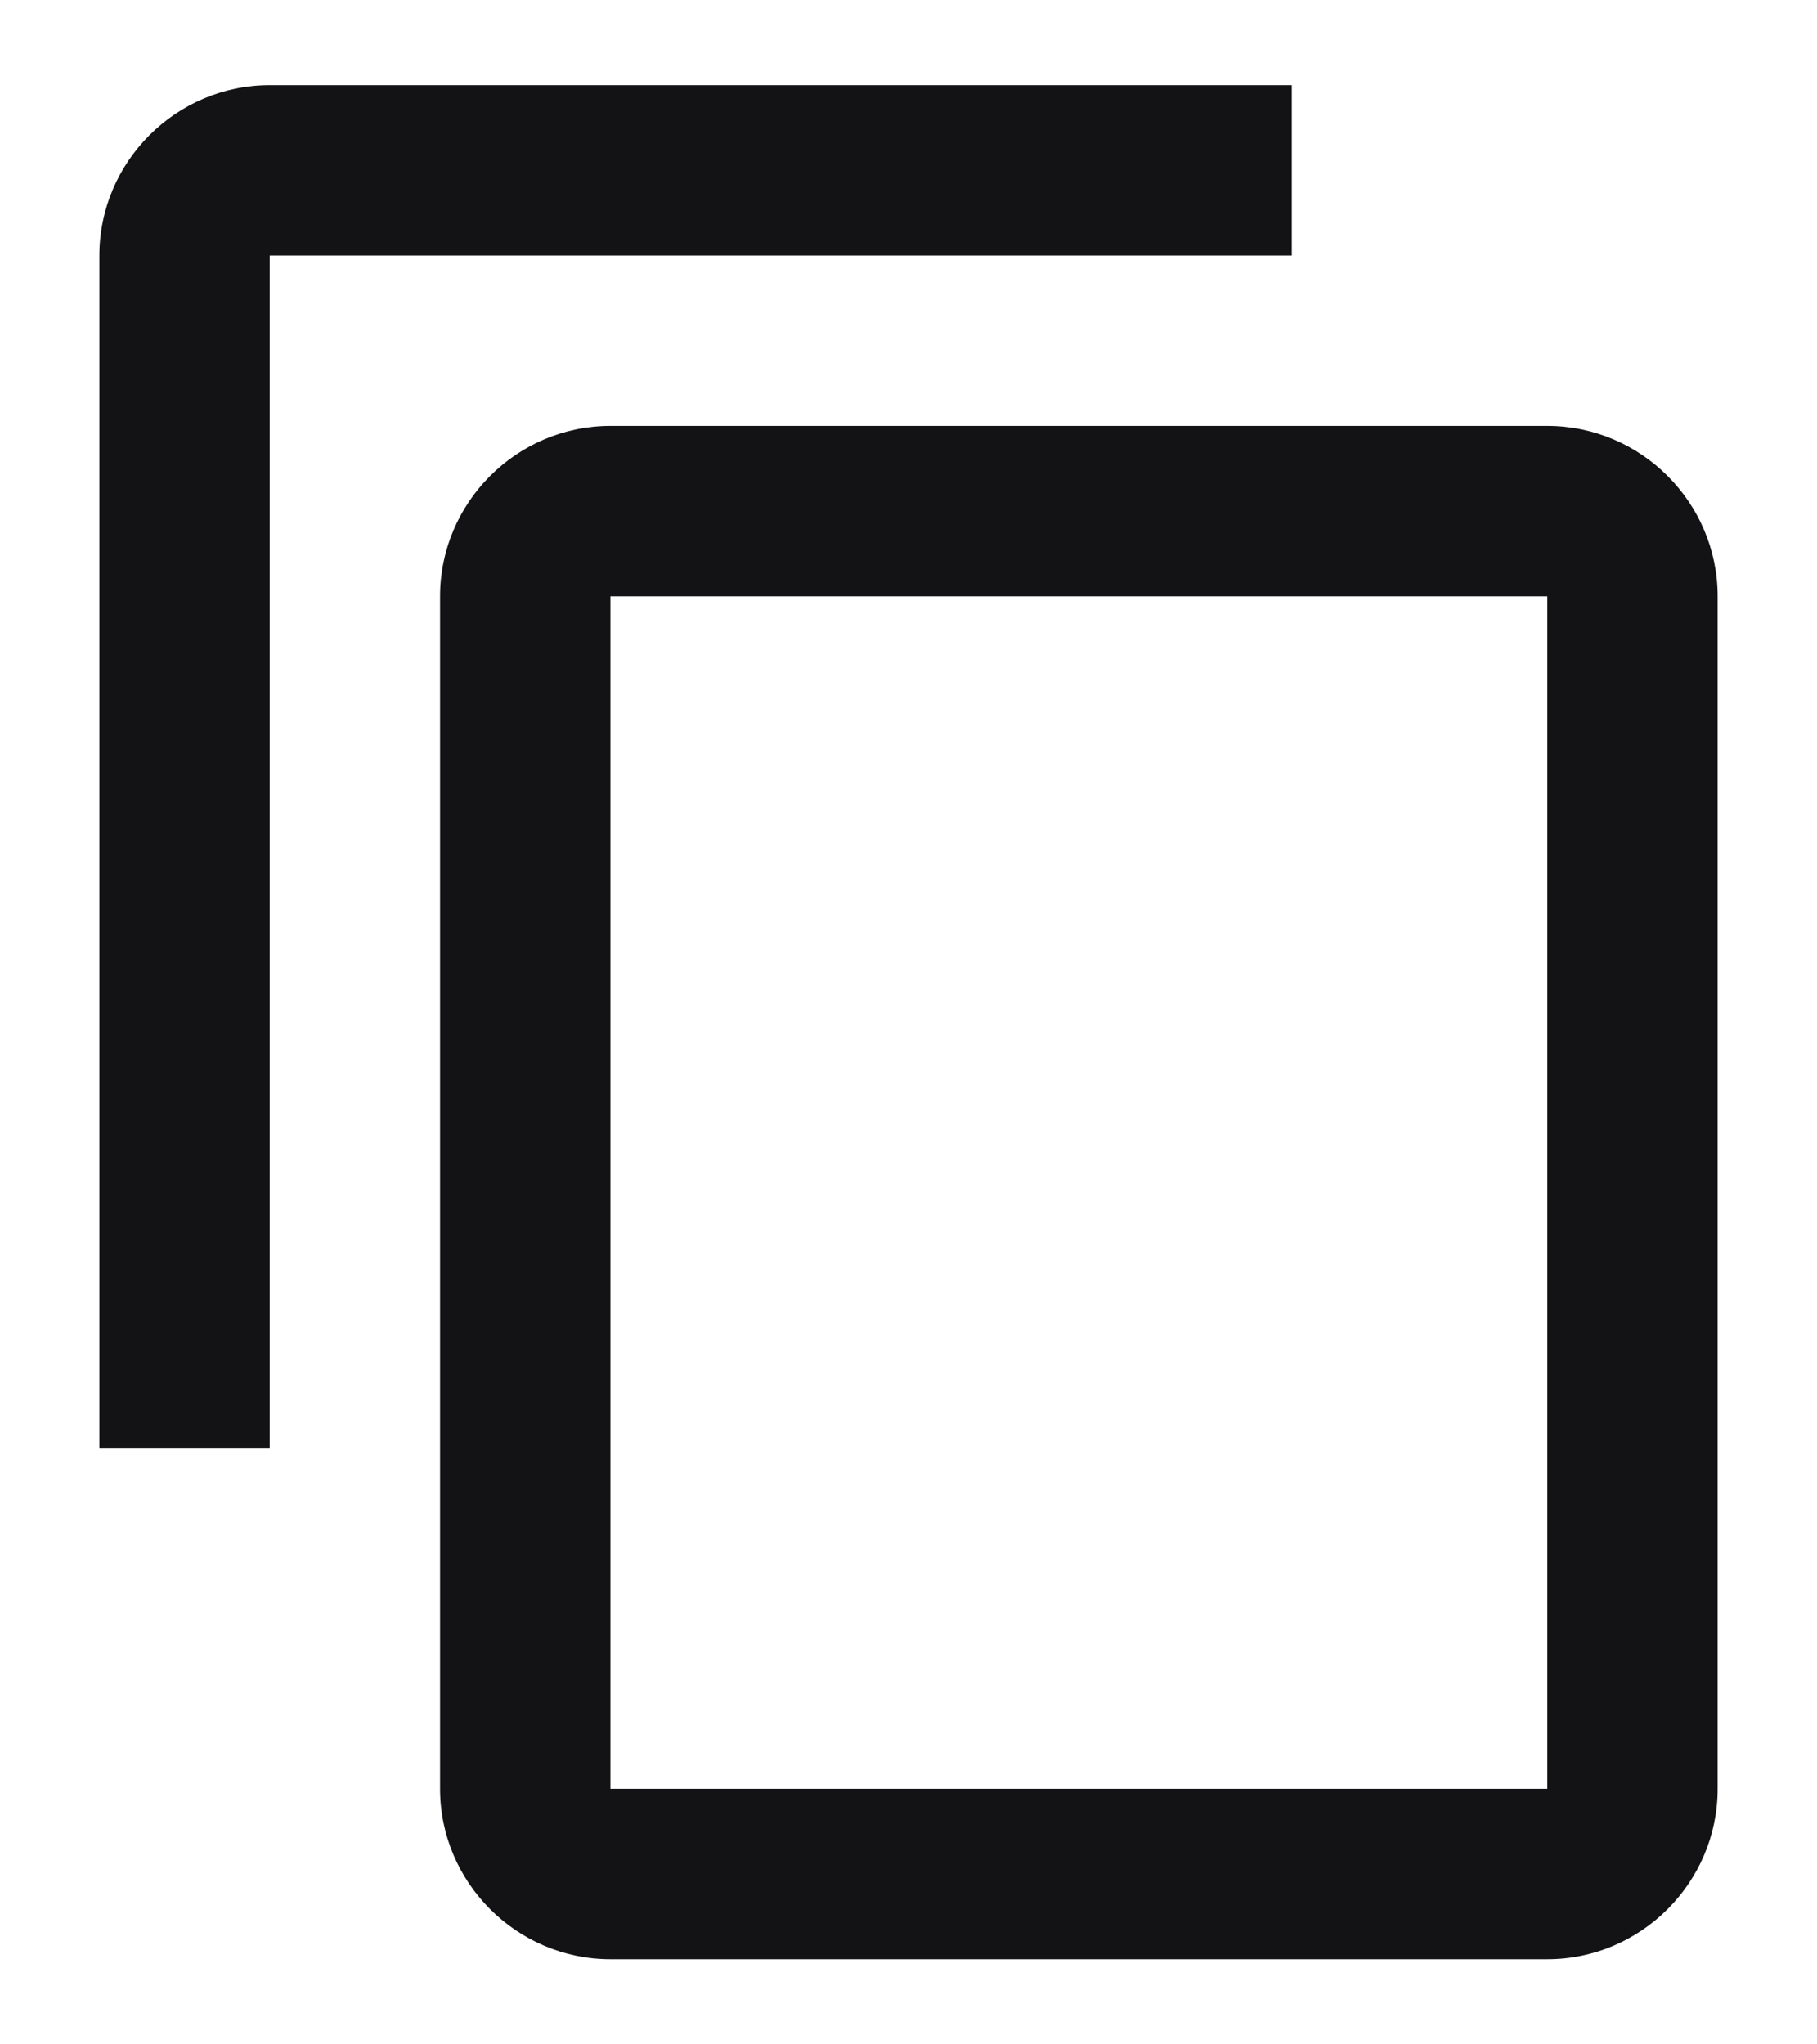 <svg width="16" height="18" viewBox="0 0 16 18" fill="none" xmlns="http://www.w3.org/2000/svg">
<path d="M11.375 0.75H2.375C1.55 0.75 0.875 1.425 0.875 2.25V12.75H2.375V2.25H11.375V0.75ZM13.625 3.75H5.375C4.55 3.75 3.875 4.425 3.875 5.25V15.75C3.875 16.575 4.55 17.25 5.375 17.25H13.625C14.45 17.25 15.125 16.575 15.125 15.75V5.25C15.125 4.425 14.45 3.75 13.625 3.75ZM13.625 15.75H5.375V5.25H13.625V15.75Z" fill="#131315"/>
</svg>
